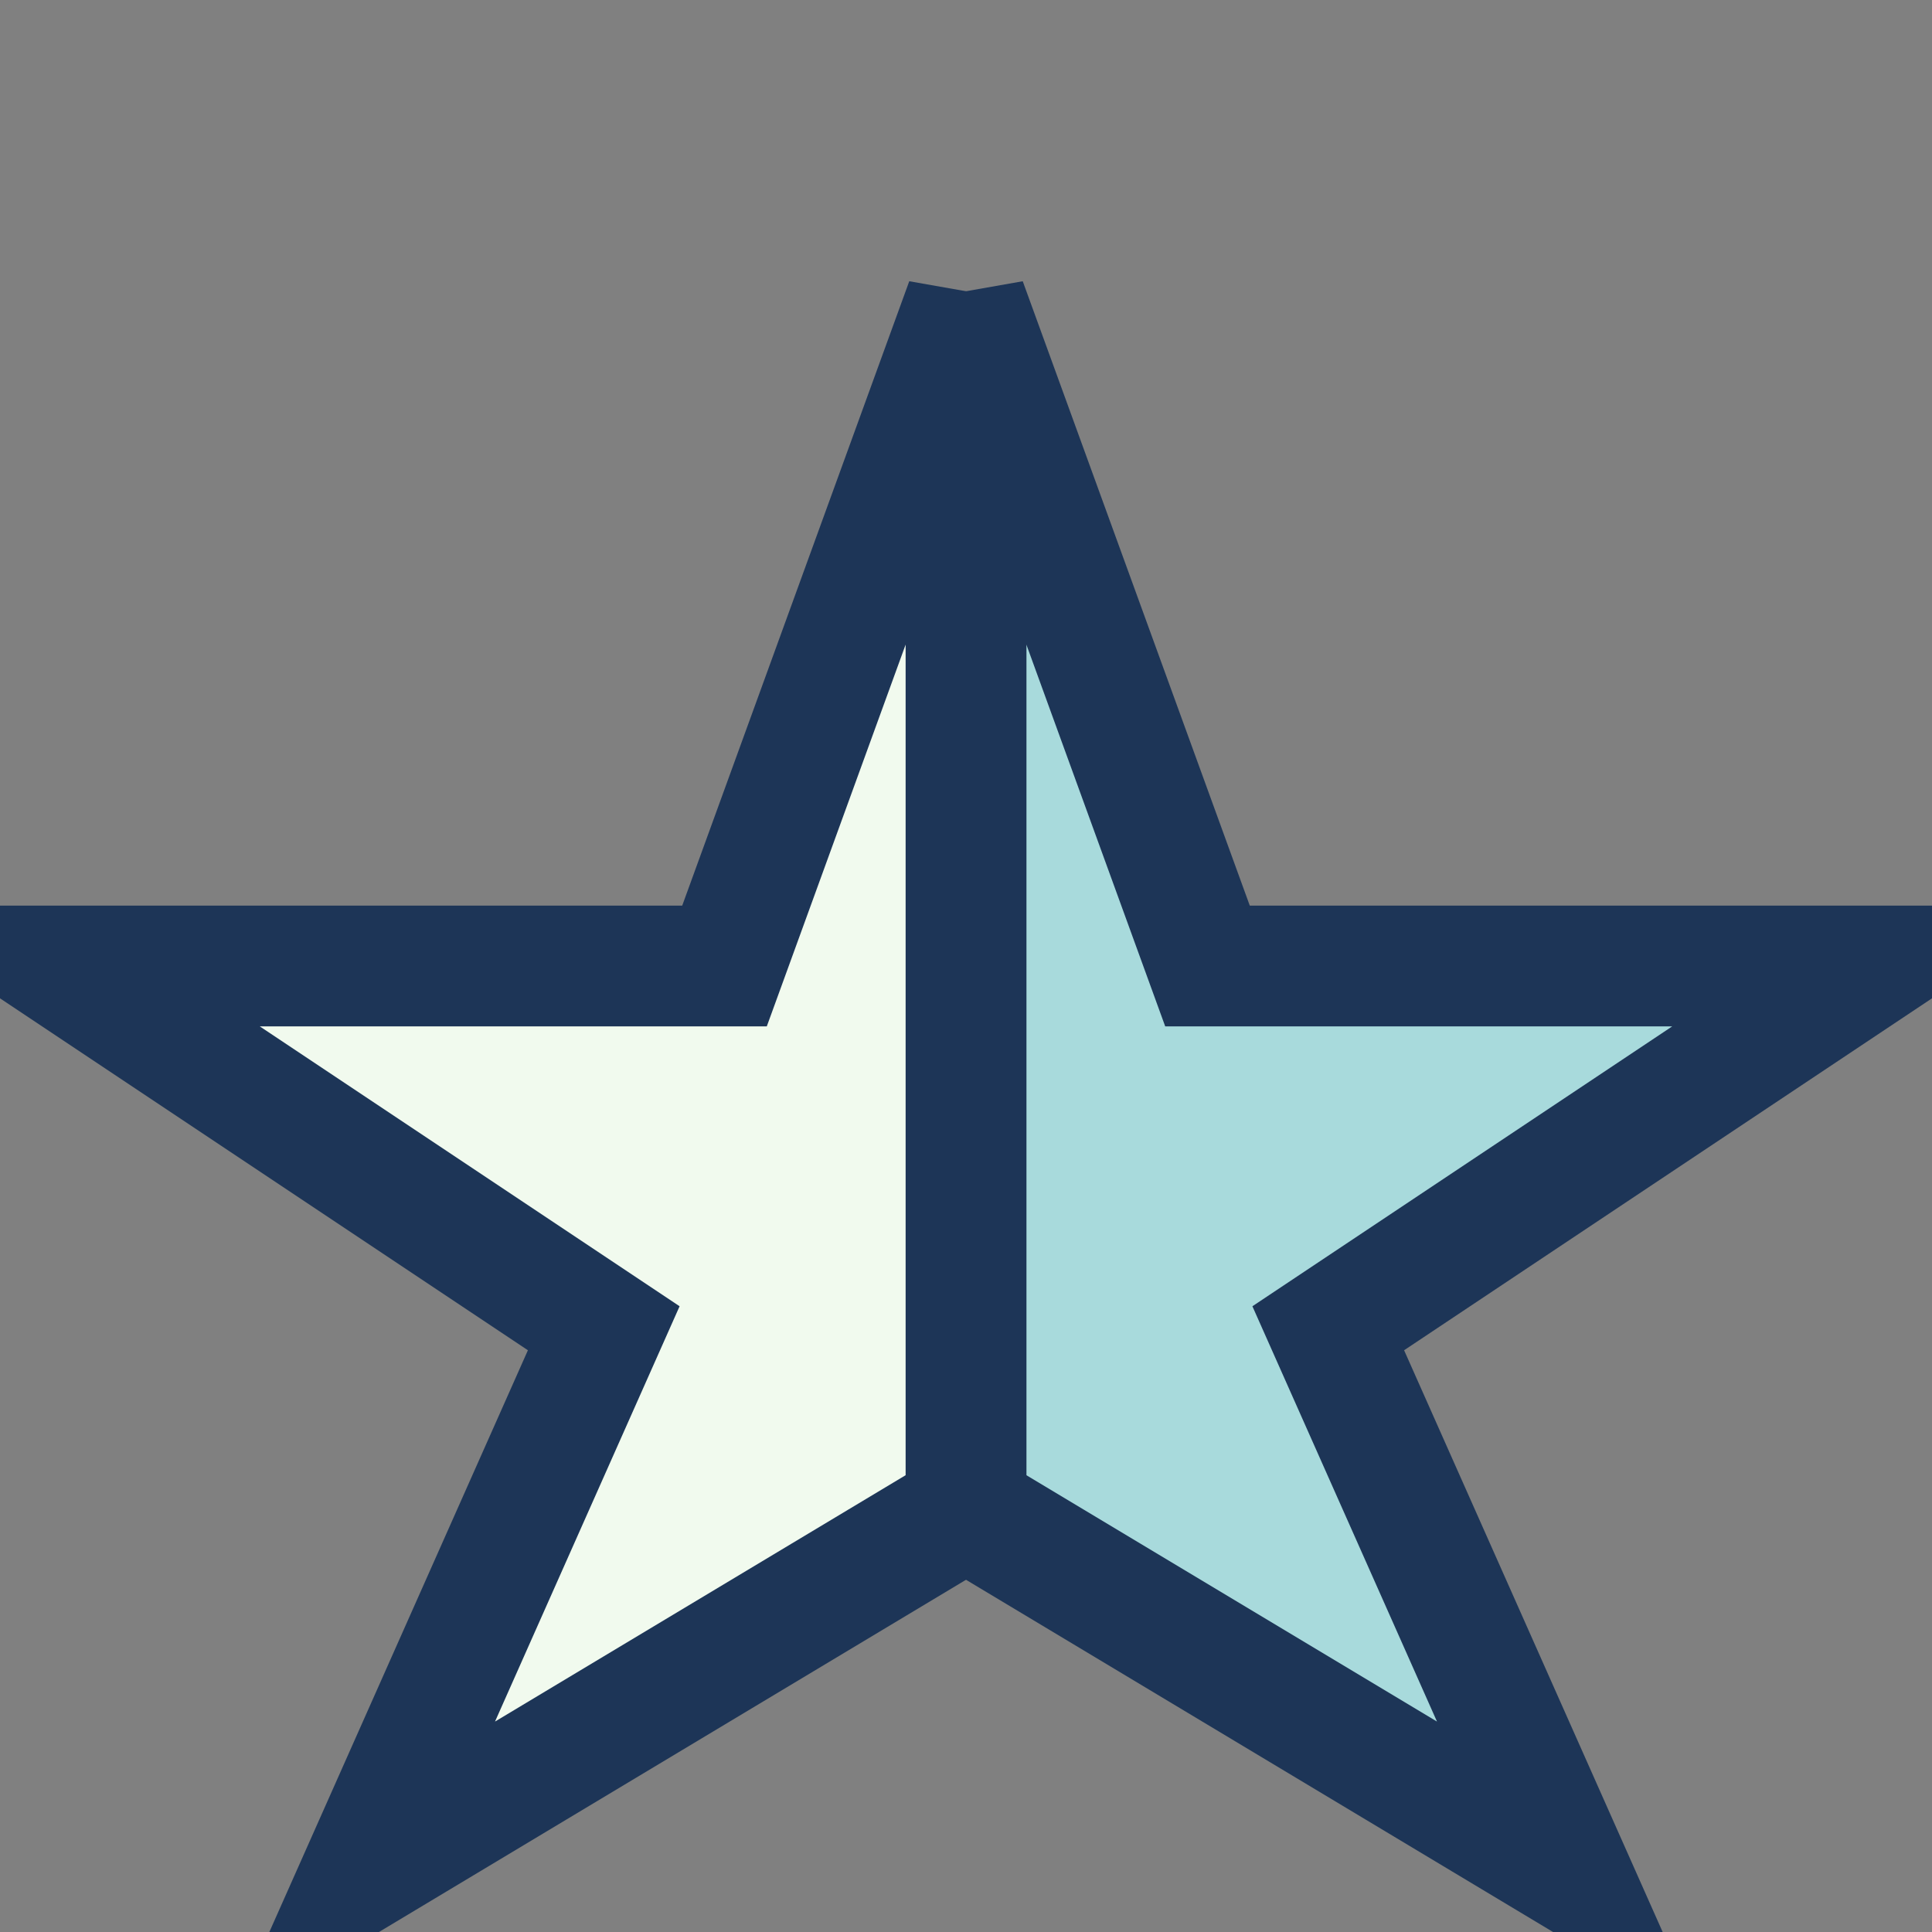 <?xml version="1.0" encoding="UTF-8"?>
<svg xmlns="http://www.w3.org/2000/svg" width="32" height="32" viewBox="0 0 32 32"><rect x="0" y="0" width="32" height="32" fill="#808080" stroke="none"/><polygon points="16,5 20,16 31,16 22,22 26,31 16,25" fill="#A8DADC" stroke="#1D3557" stroke-width="2"/><polygon points="16,5 12,16 1,16 10,22 6,31 16,25" fill="#F1FAEE" stroke="#1D3557" stroke-width="2"/></svg>